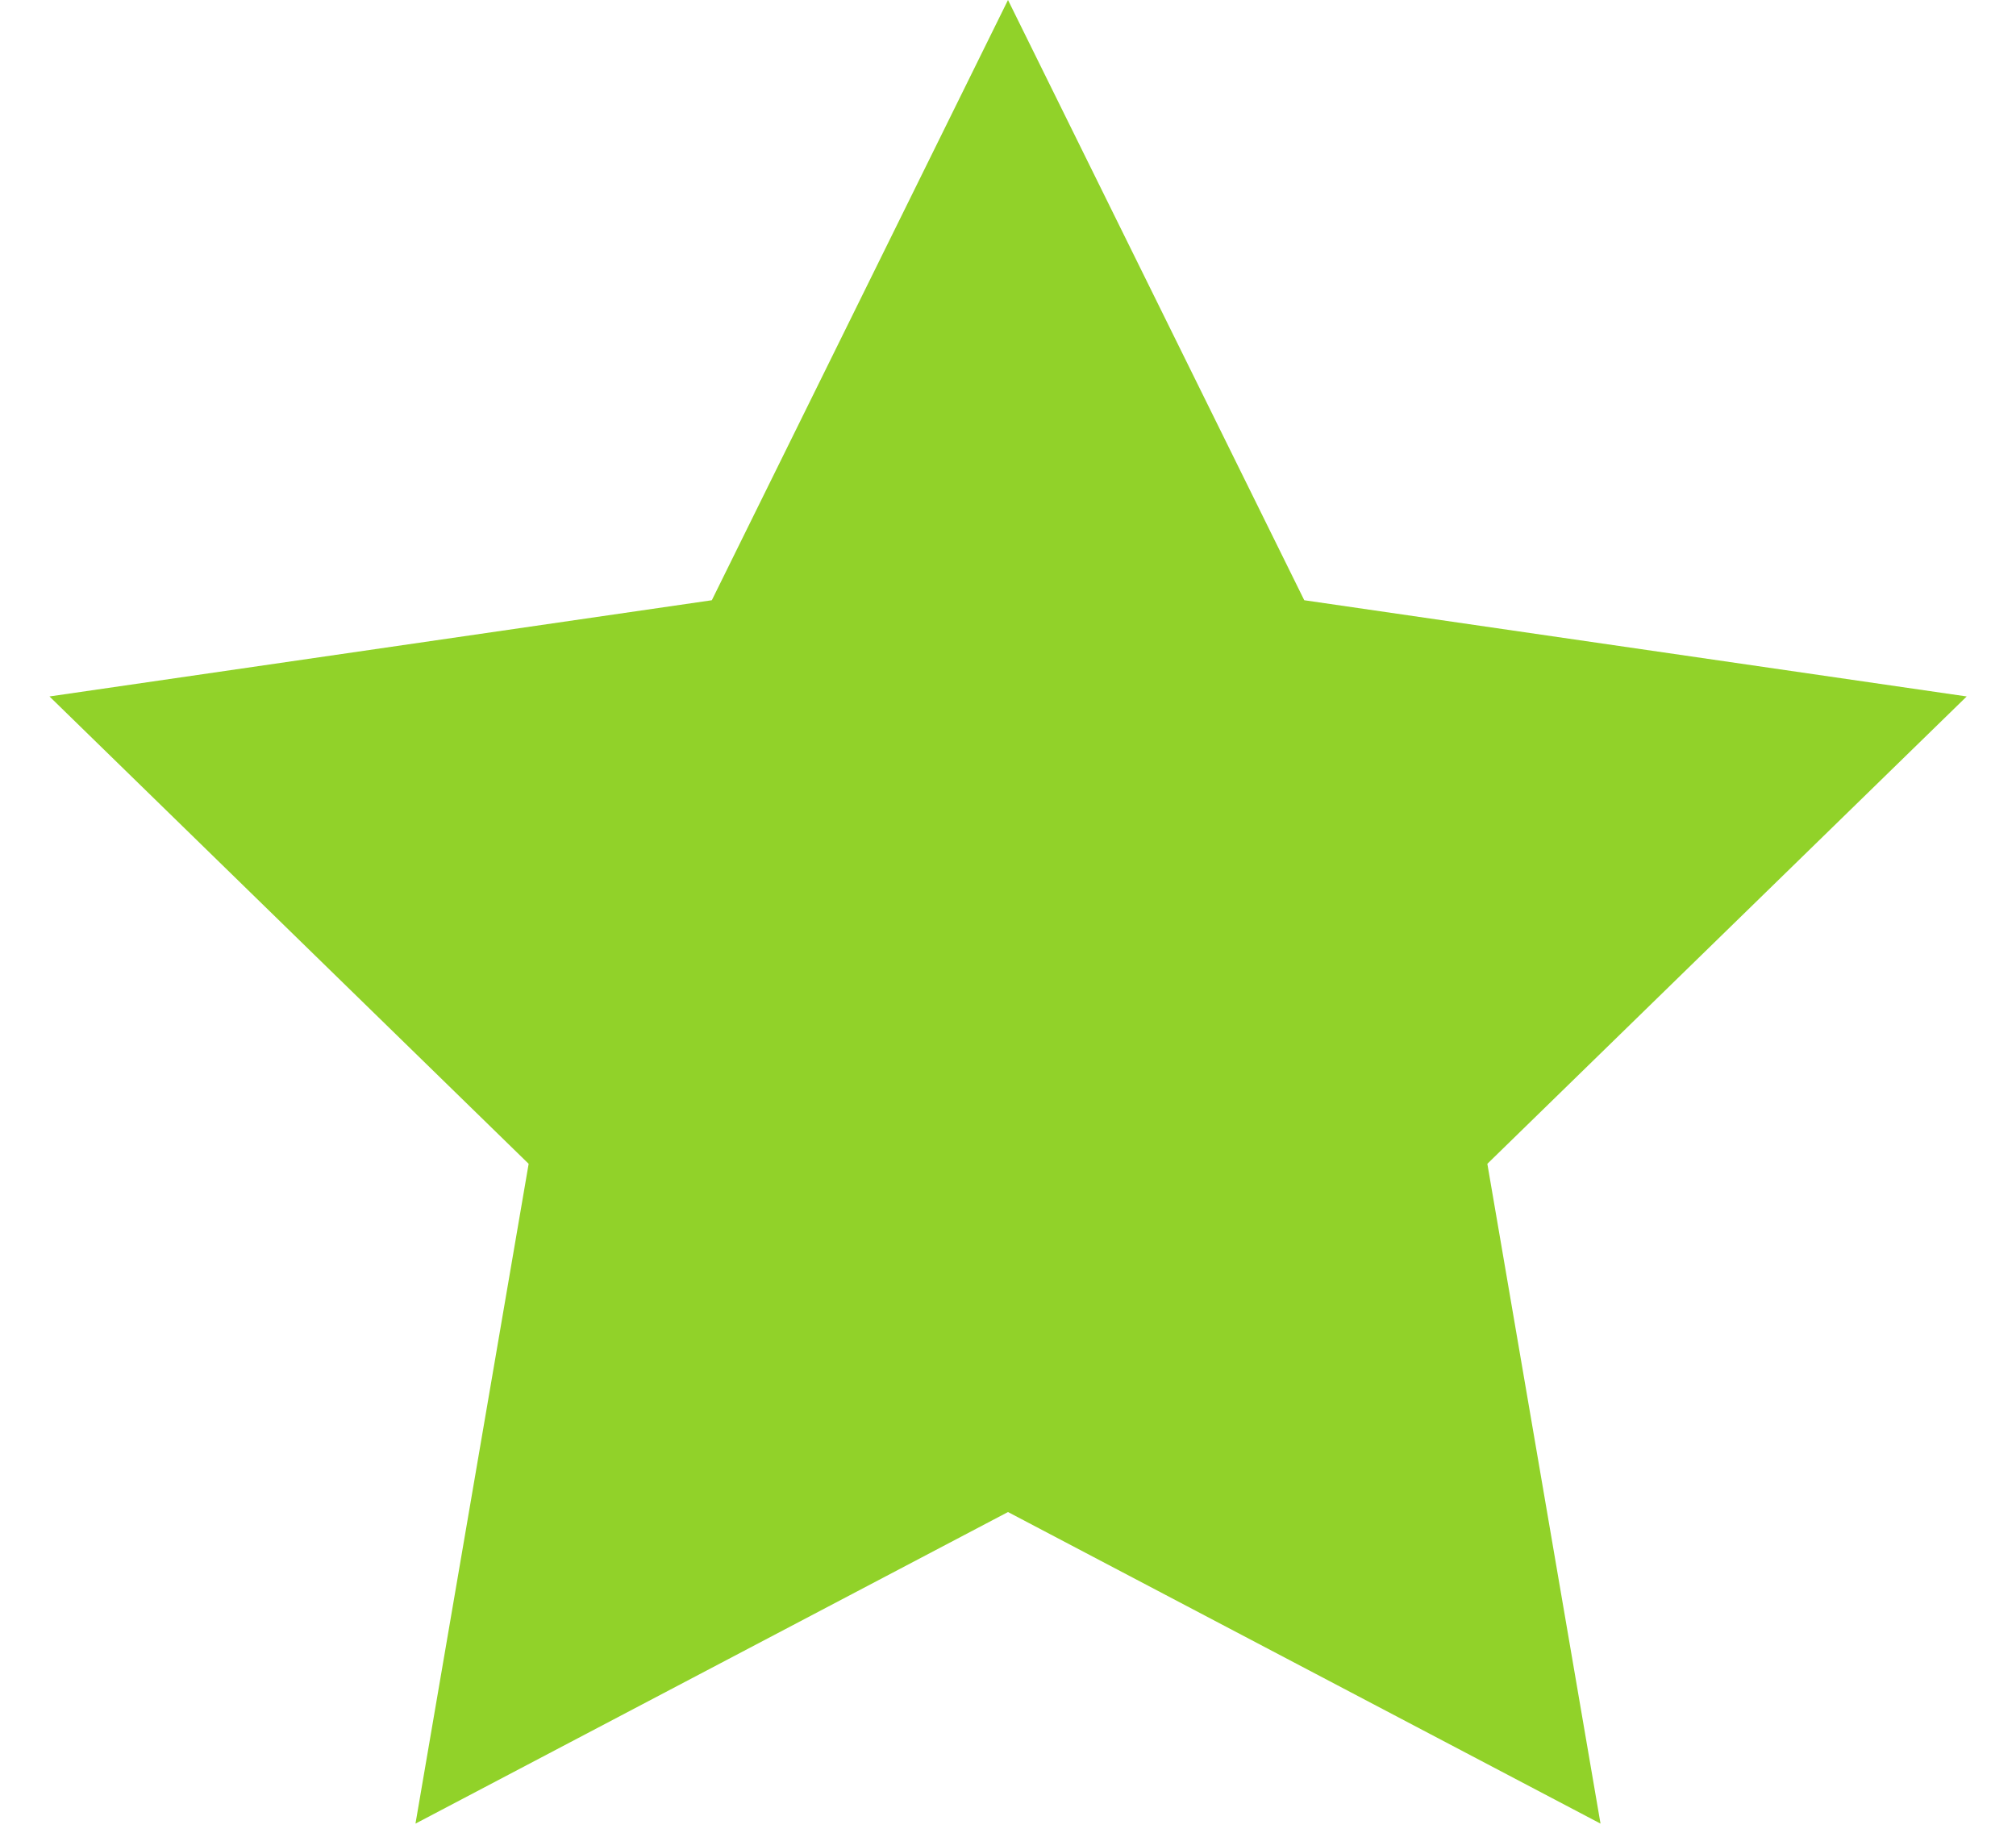 <svg xmlns="http://www.w3.org/2000/svg" width="22" height="20" viewBox="0 0 22 20">
    <path fill="#91D229" fill-rule="evenodd" d="M11 16.5l-6.466 3.4 1.235-7.2L.54 7.6l7.228-1.05L11 0l3.233 6.55 7.229 1.05-5.231 5.1 1.235 7.2z"/>
</svg>
